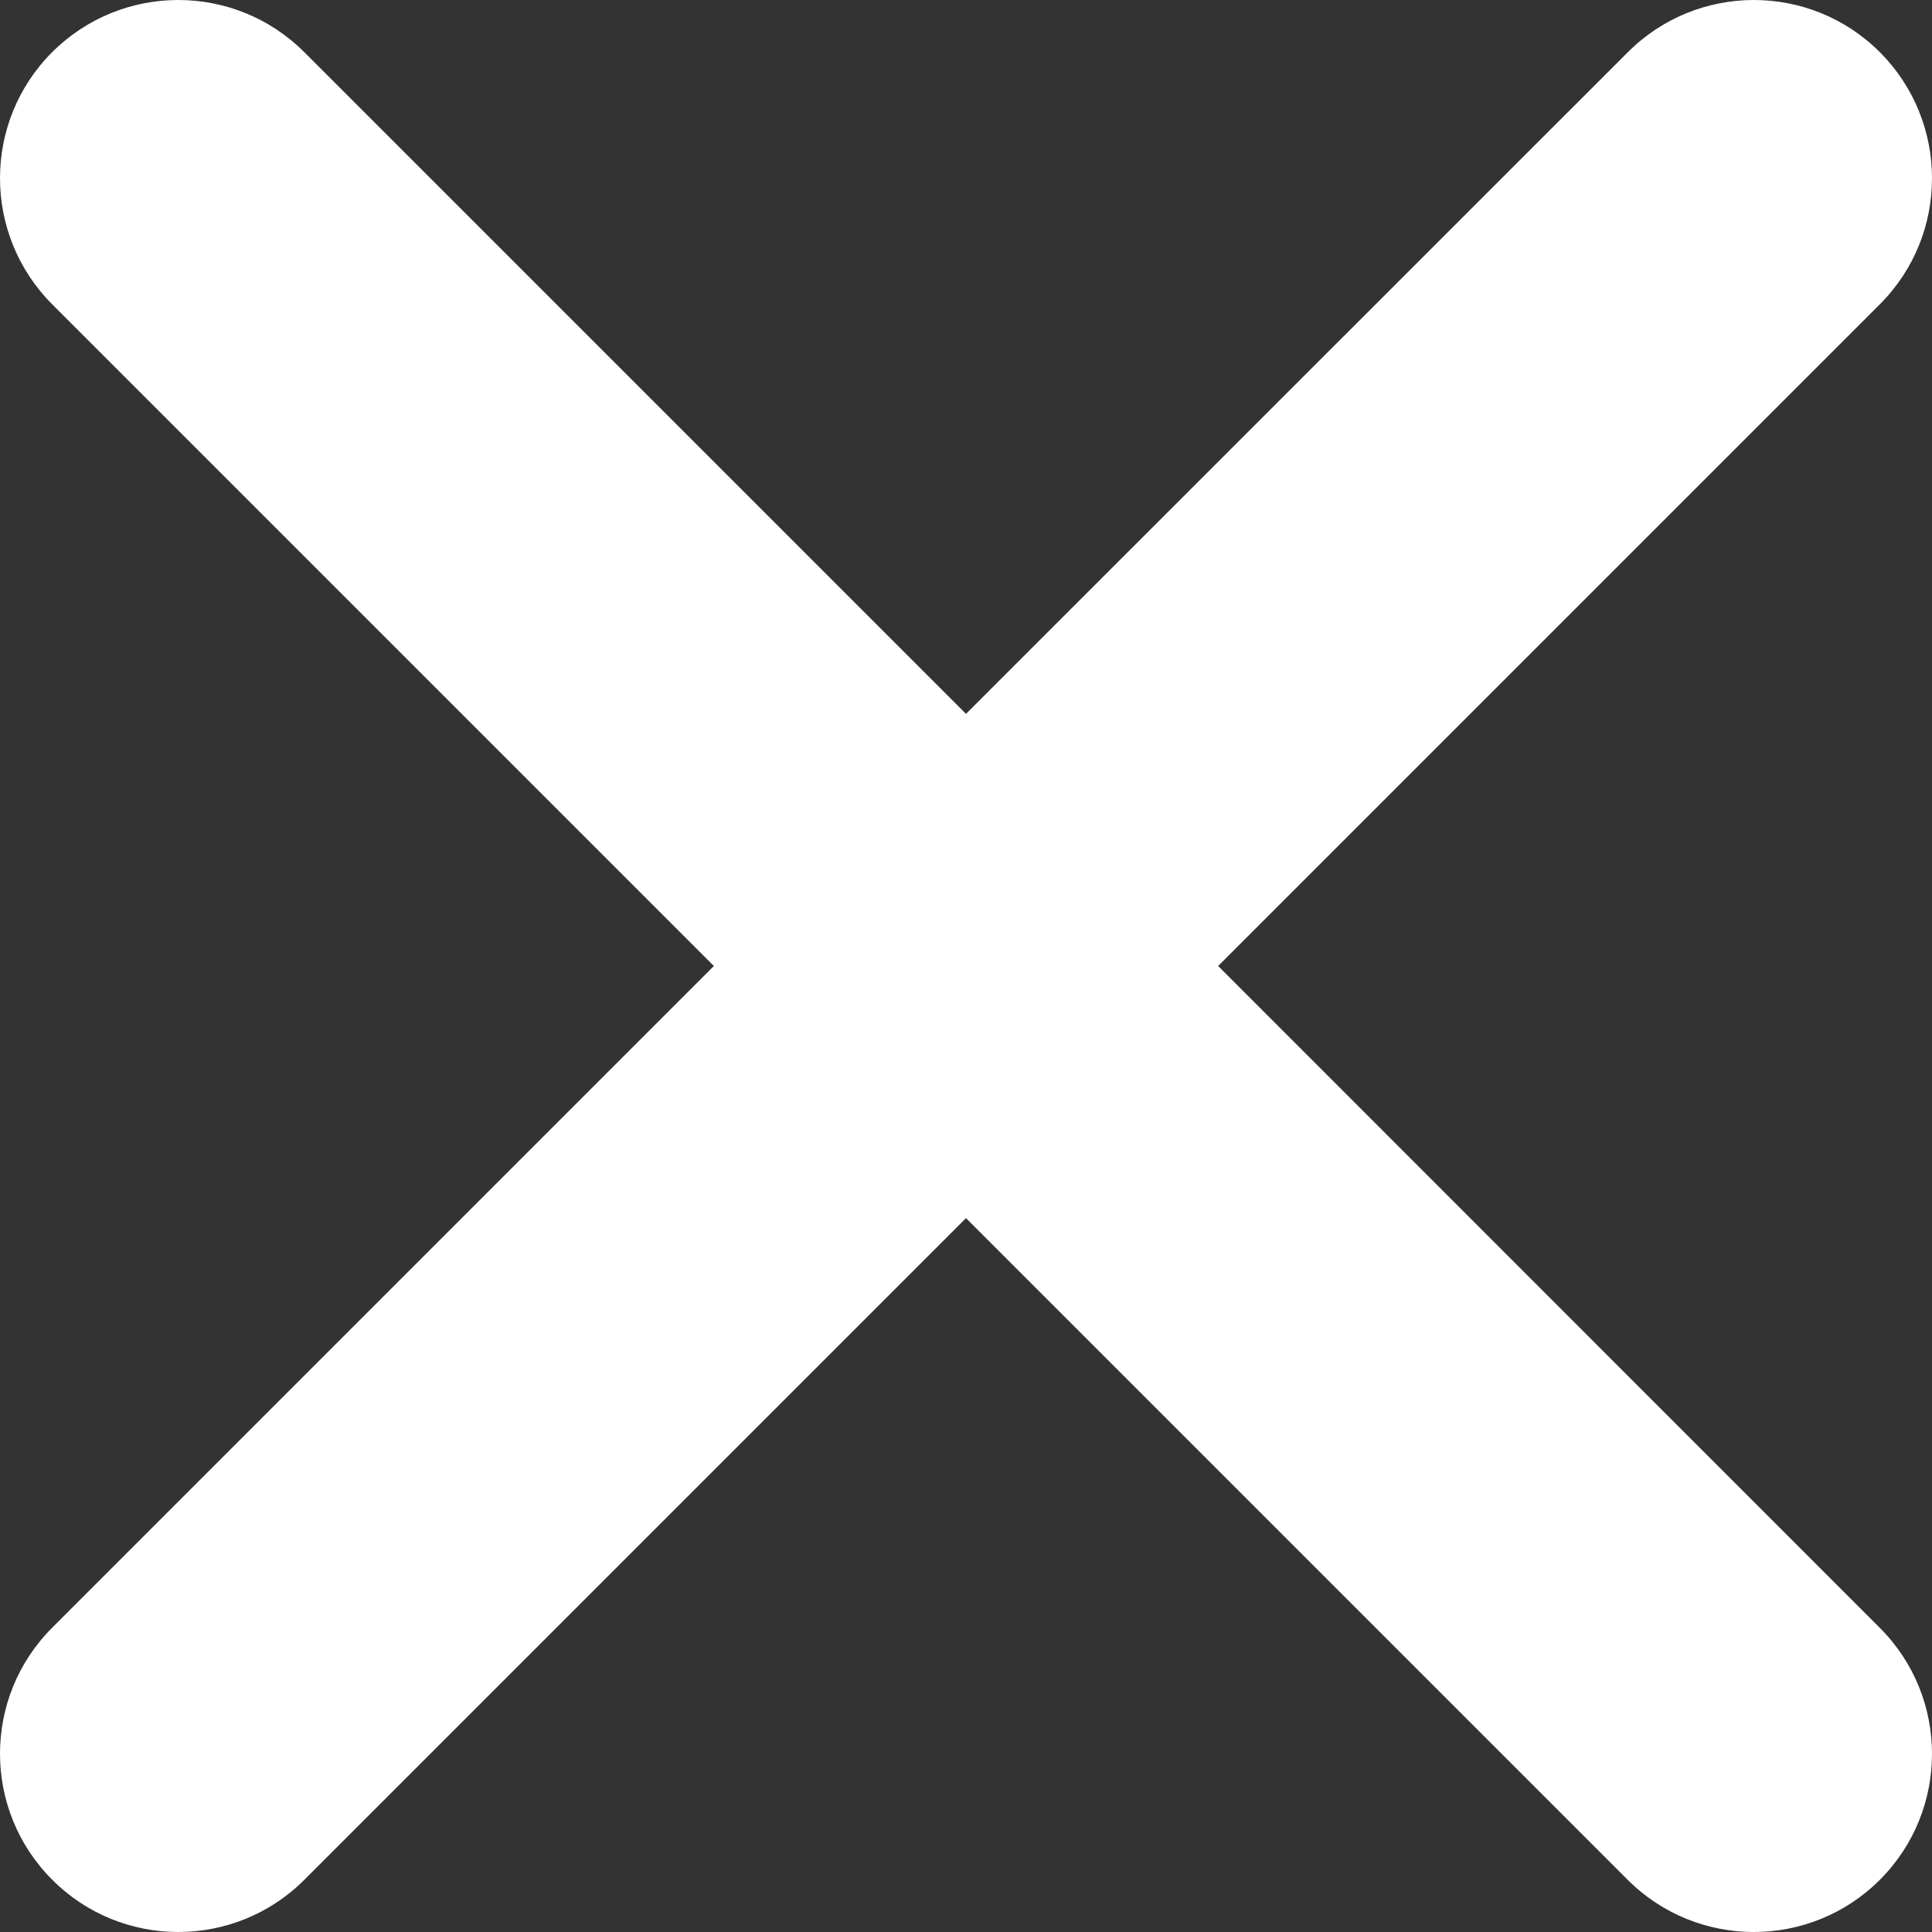 <?xml version="1.0" encoding="utf-8"?>
<!-- Generator: Adobe Illustrator 24.3.0, SVG Export Plug-In . SVG Version: 6.00 Build 0)  -->
<svg version="1.1" xmlns="http://www.w3.org/2000/svg" xmlns:xlink="http://www.w3.org/1999/xlink" x="0px" y="0px"
	 width="12px" height="12px" viewBox="0 0 12 12" enable-background="new 0 0 12 12" xml:space="preserve">
<rect x="0" y="0" width="12" height="12" fill="#333333" stroke="none"/>
<path fill="#FFFFFF" d="M7.566,6l4.11-4.11c0.432-0.432,0.432-1.133,0-1.566c-0.432-0.432-1.133-0.432-1.565,0
	L6,4.434l-4.11-4.11c-0.432-0.432-1.133-0.432-1.566,0c-0.432,0.432-0.432,1.133,0,1.566L4.434,6l-4.11,4.11
	c-0.432,0.432-0.432,1.133,0,1.565C0.54,11.892,0.824,12,1.107,12s0.567-0.108,0.783-0.324L6,7.566l4.11,4.11
	C10.326,11.892,10.61,12,10.893,12s0.567-0.108,0.783-0.324c0.432-0.432,0.432-1.133,0-1.565L7.566,6z"/>
</svg>

